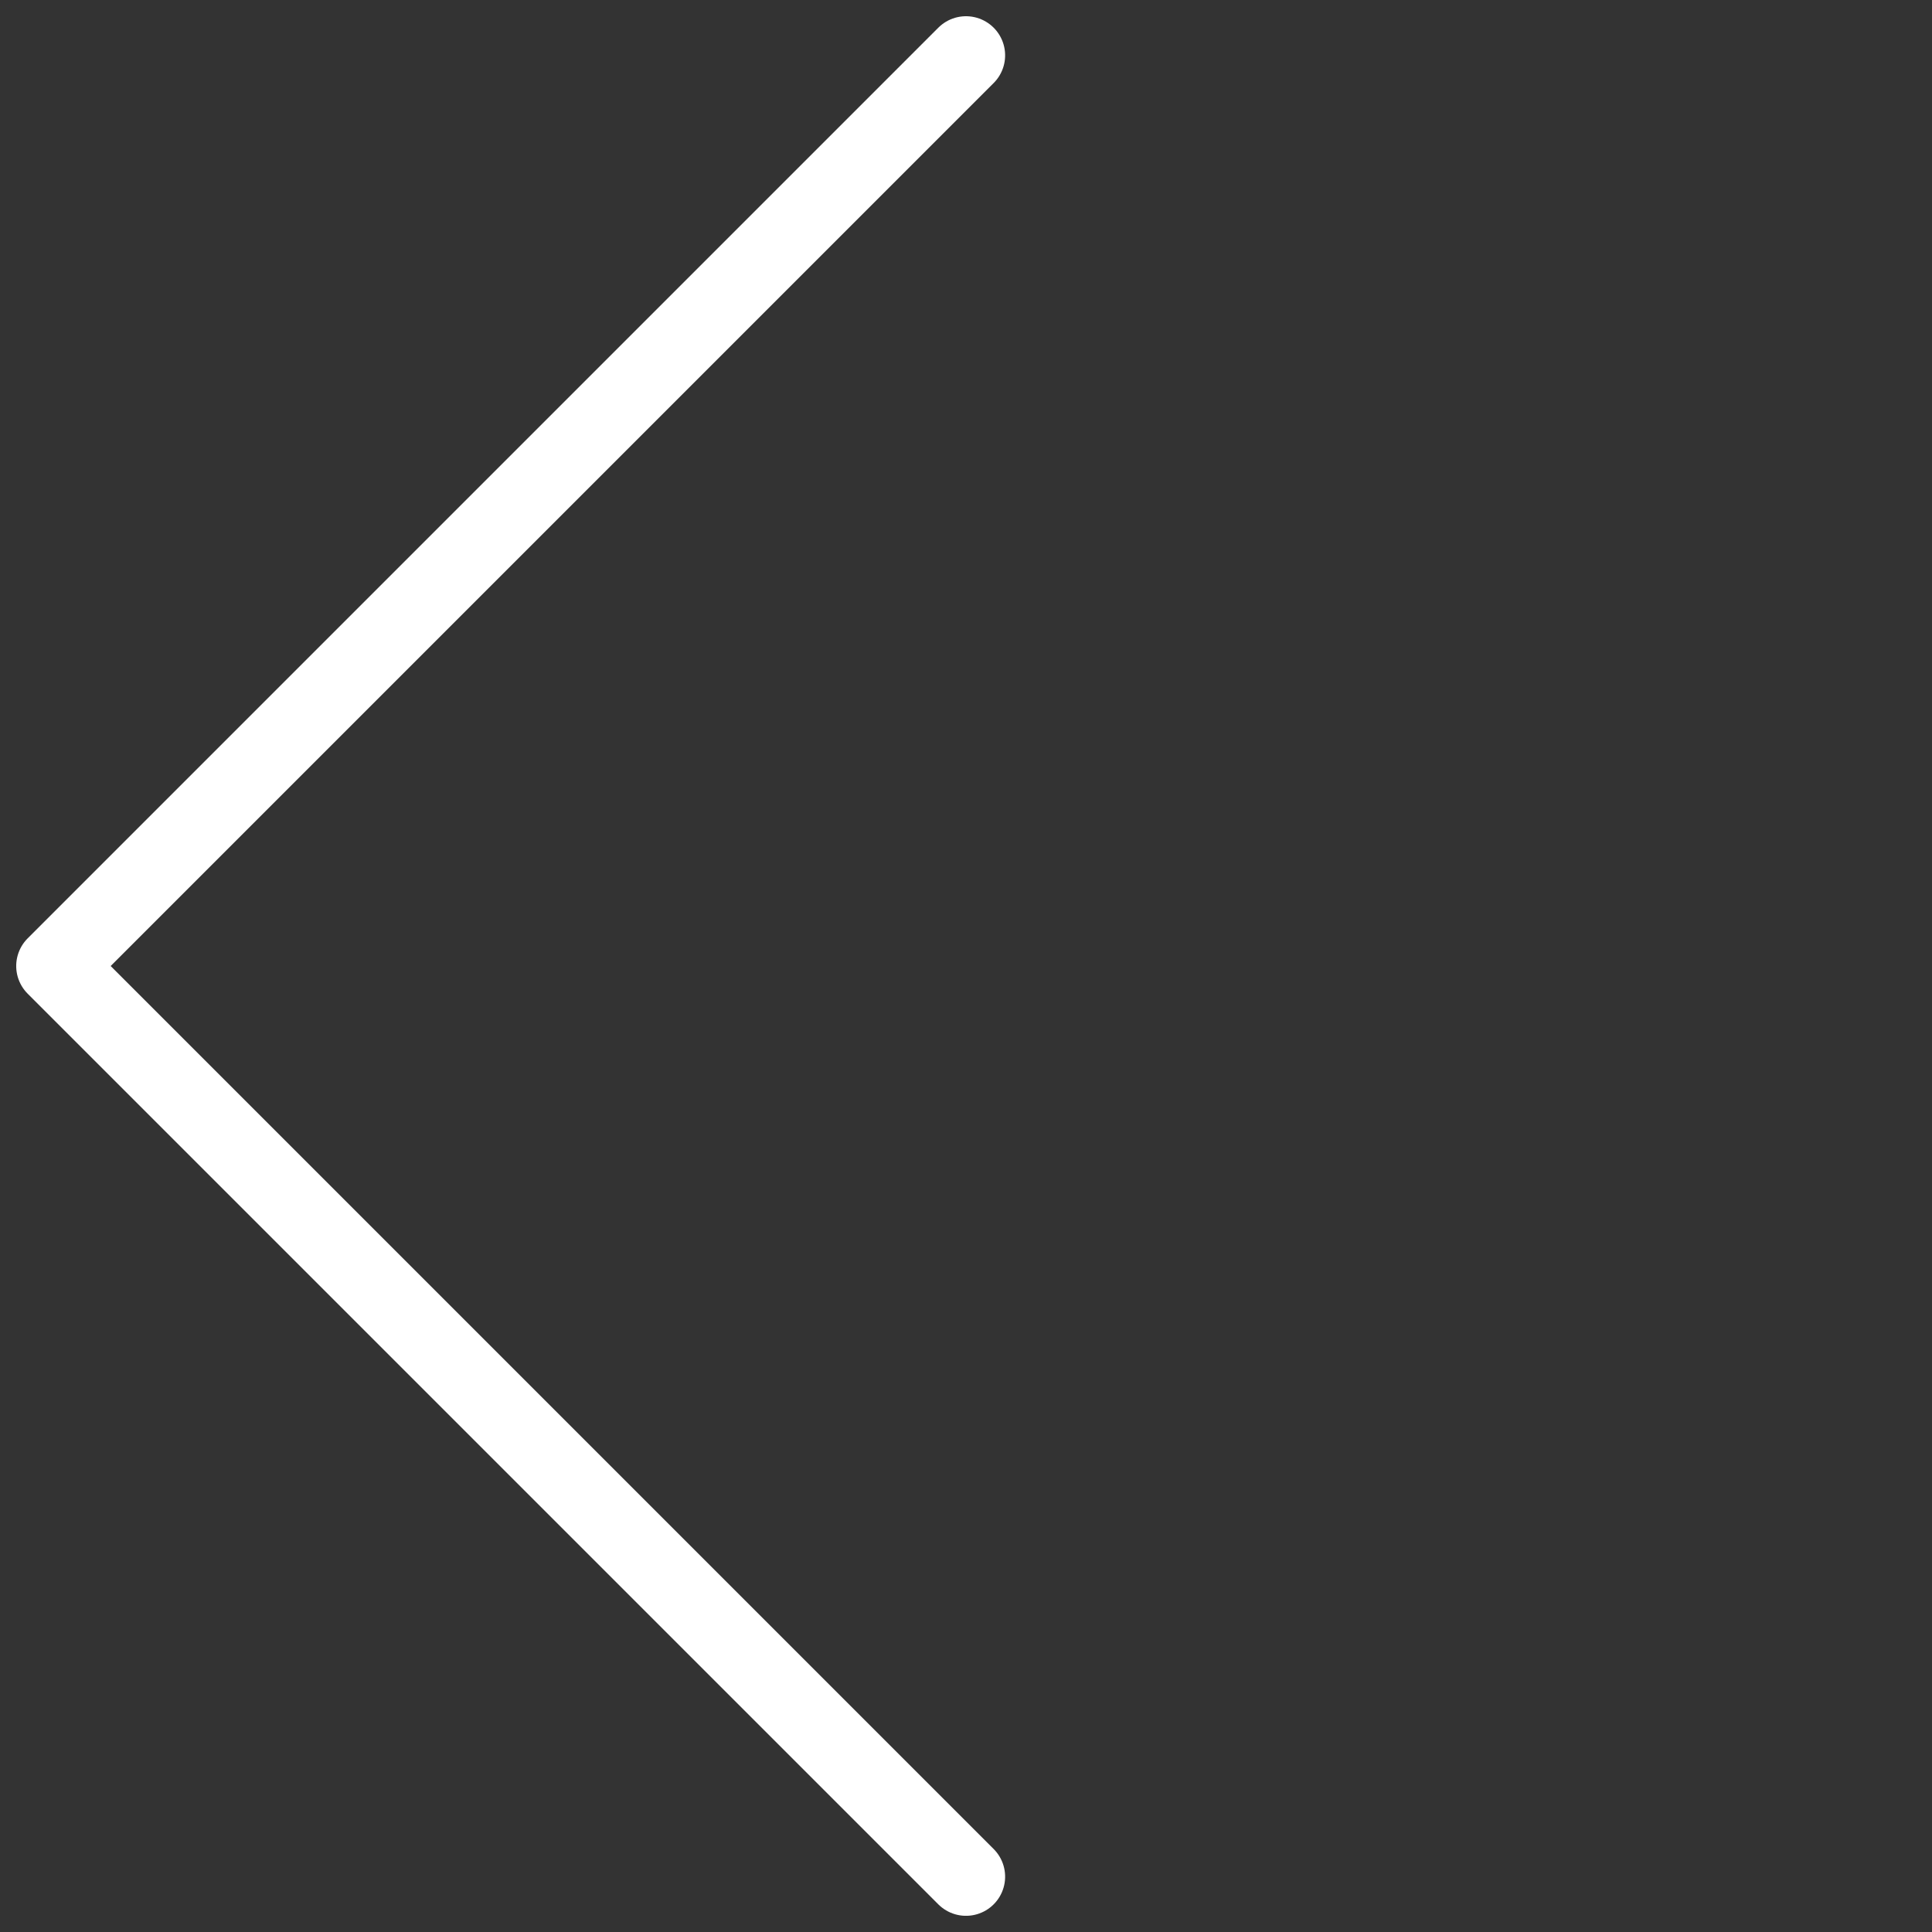 <svg xmlns="http://www.w3.org/2000/svg" width="49.373" height="49.373" viewBox="0 0 49.373 49.373">
  <rect x="0" y="0" width="49.373" height="49.373" fill="#333333" stroke="none"/>
  <path id="Tracciato_1973" data-name="Tracciato 1973" d="M32.912,0H0V32.912" transform="translate(1.414 24.687) rotate(-45)" fill="none" stroke="#fff" stroke-linecap="round" stroke-linejoin="round" stroke-width="2"/>
</svg>
